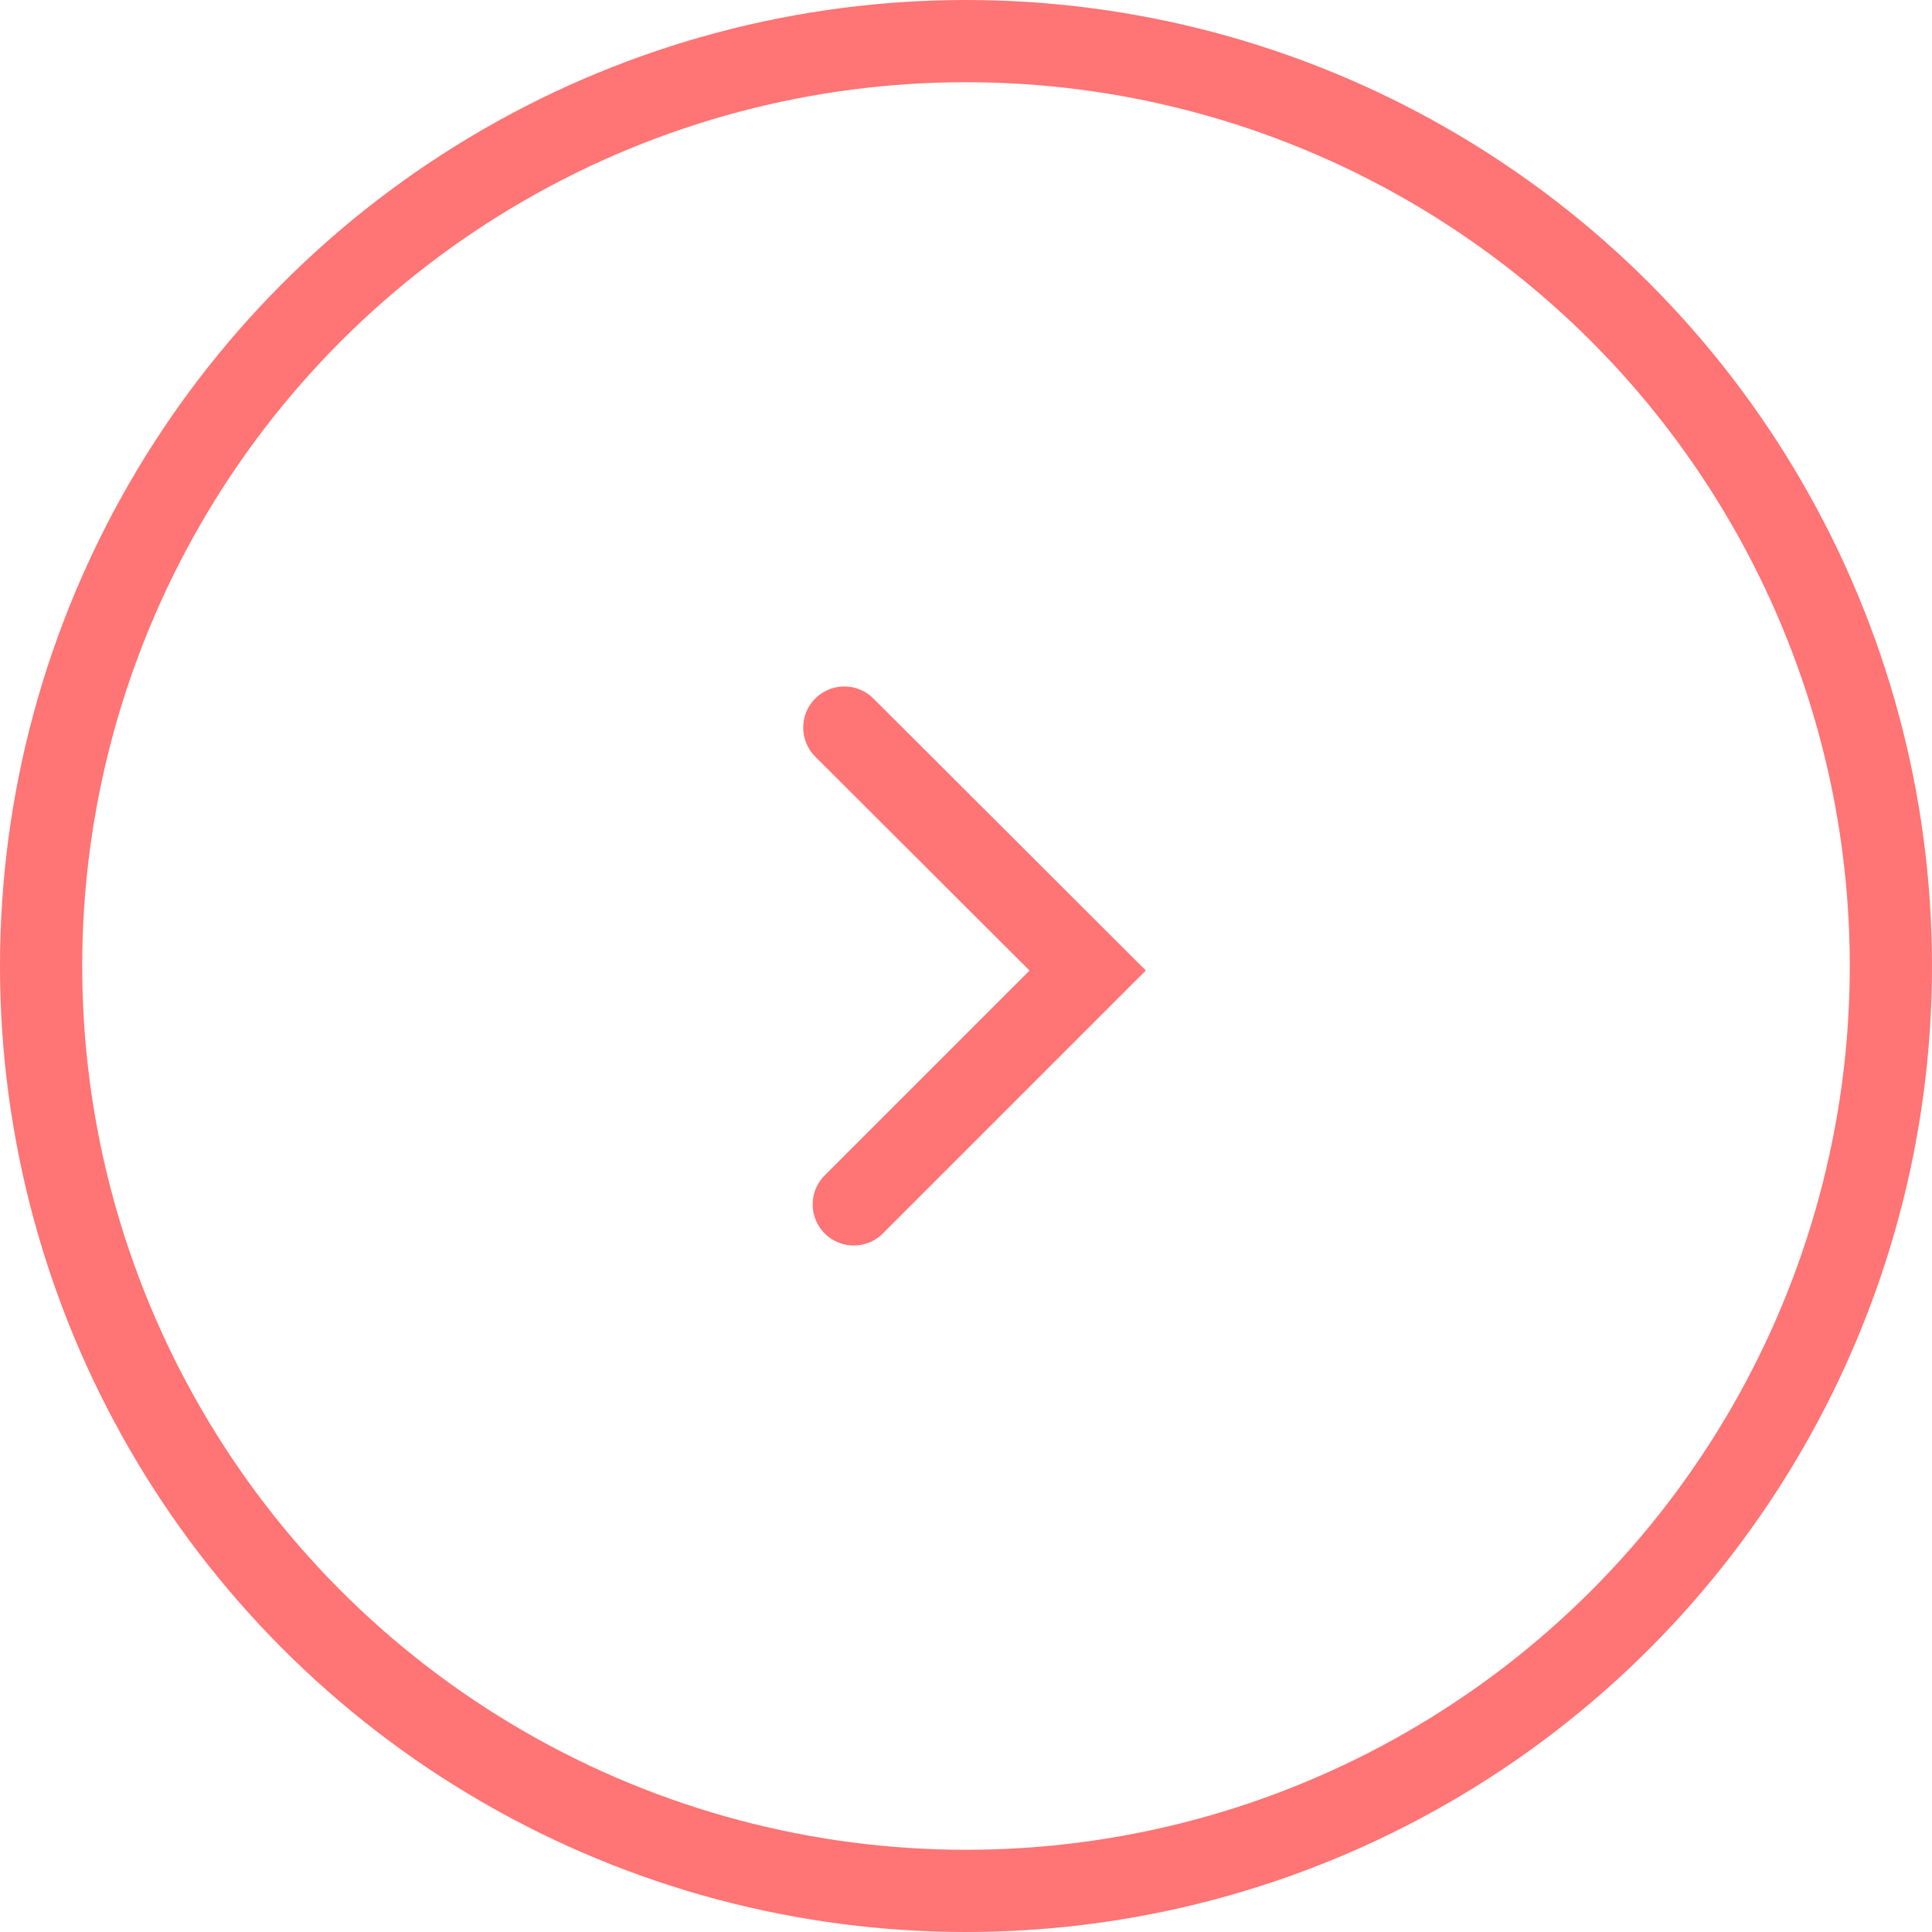 <svg xmlns="http://www.w3.org/2000/svg" viewBox="0 0 47 47"><g id="f9c07d10-5e70-4d0c-873b-cce28d99f30e" data-name="Layer 2"><g id="e74972ae-5b7a-40ee-bacc-b0b070f65d6a" data-name="Layer 1"><polyline points="20.77 29.3 26.46 23.61 20.54 17.7" style="fill:none;stroke:#ff7474;stroke-linecap:round;stroke-miterlimit:10;stroke-width:2px"/><circle cx="23.5" cy="23.5" r="22.5" style="fill:none;stroke:#ff7474;stroke-linecap:round;stroke-miterlimit:10;stroke-width:2px"/></g></g></svg>